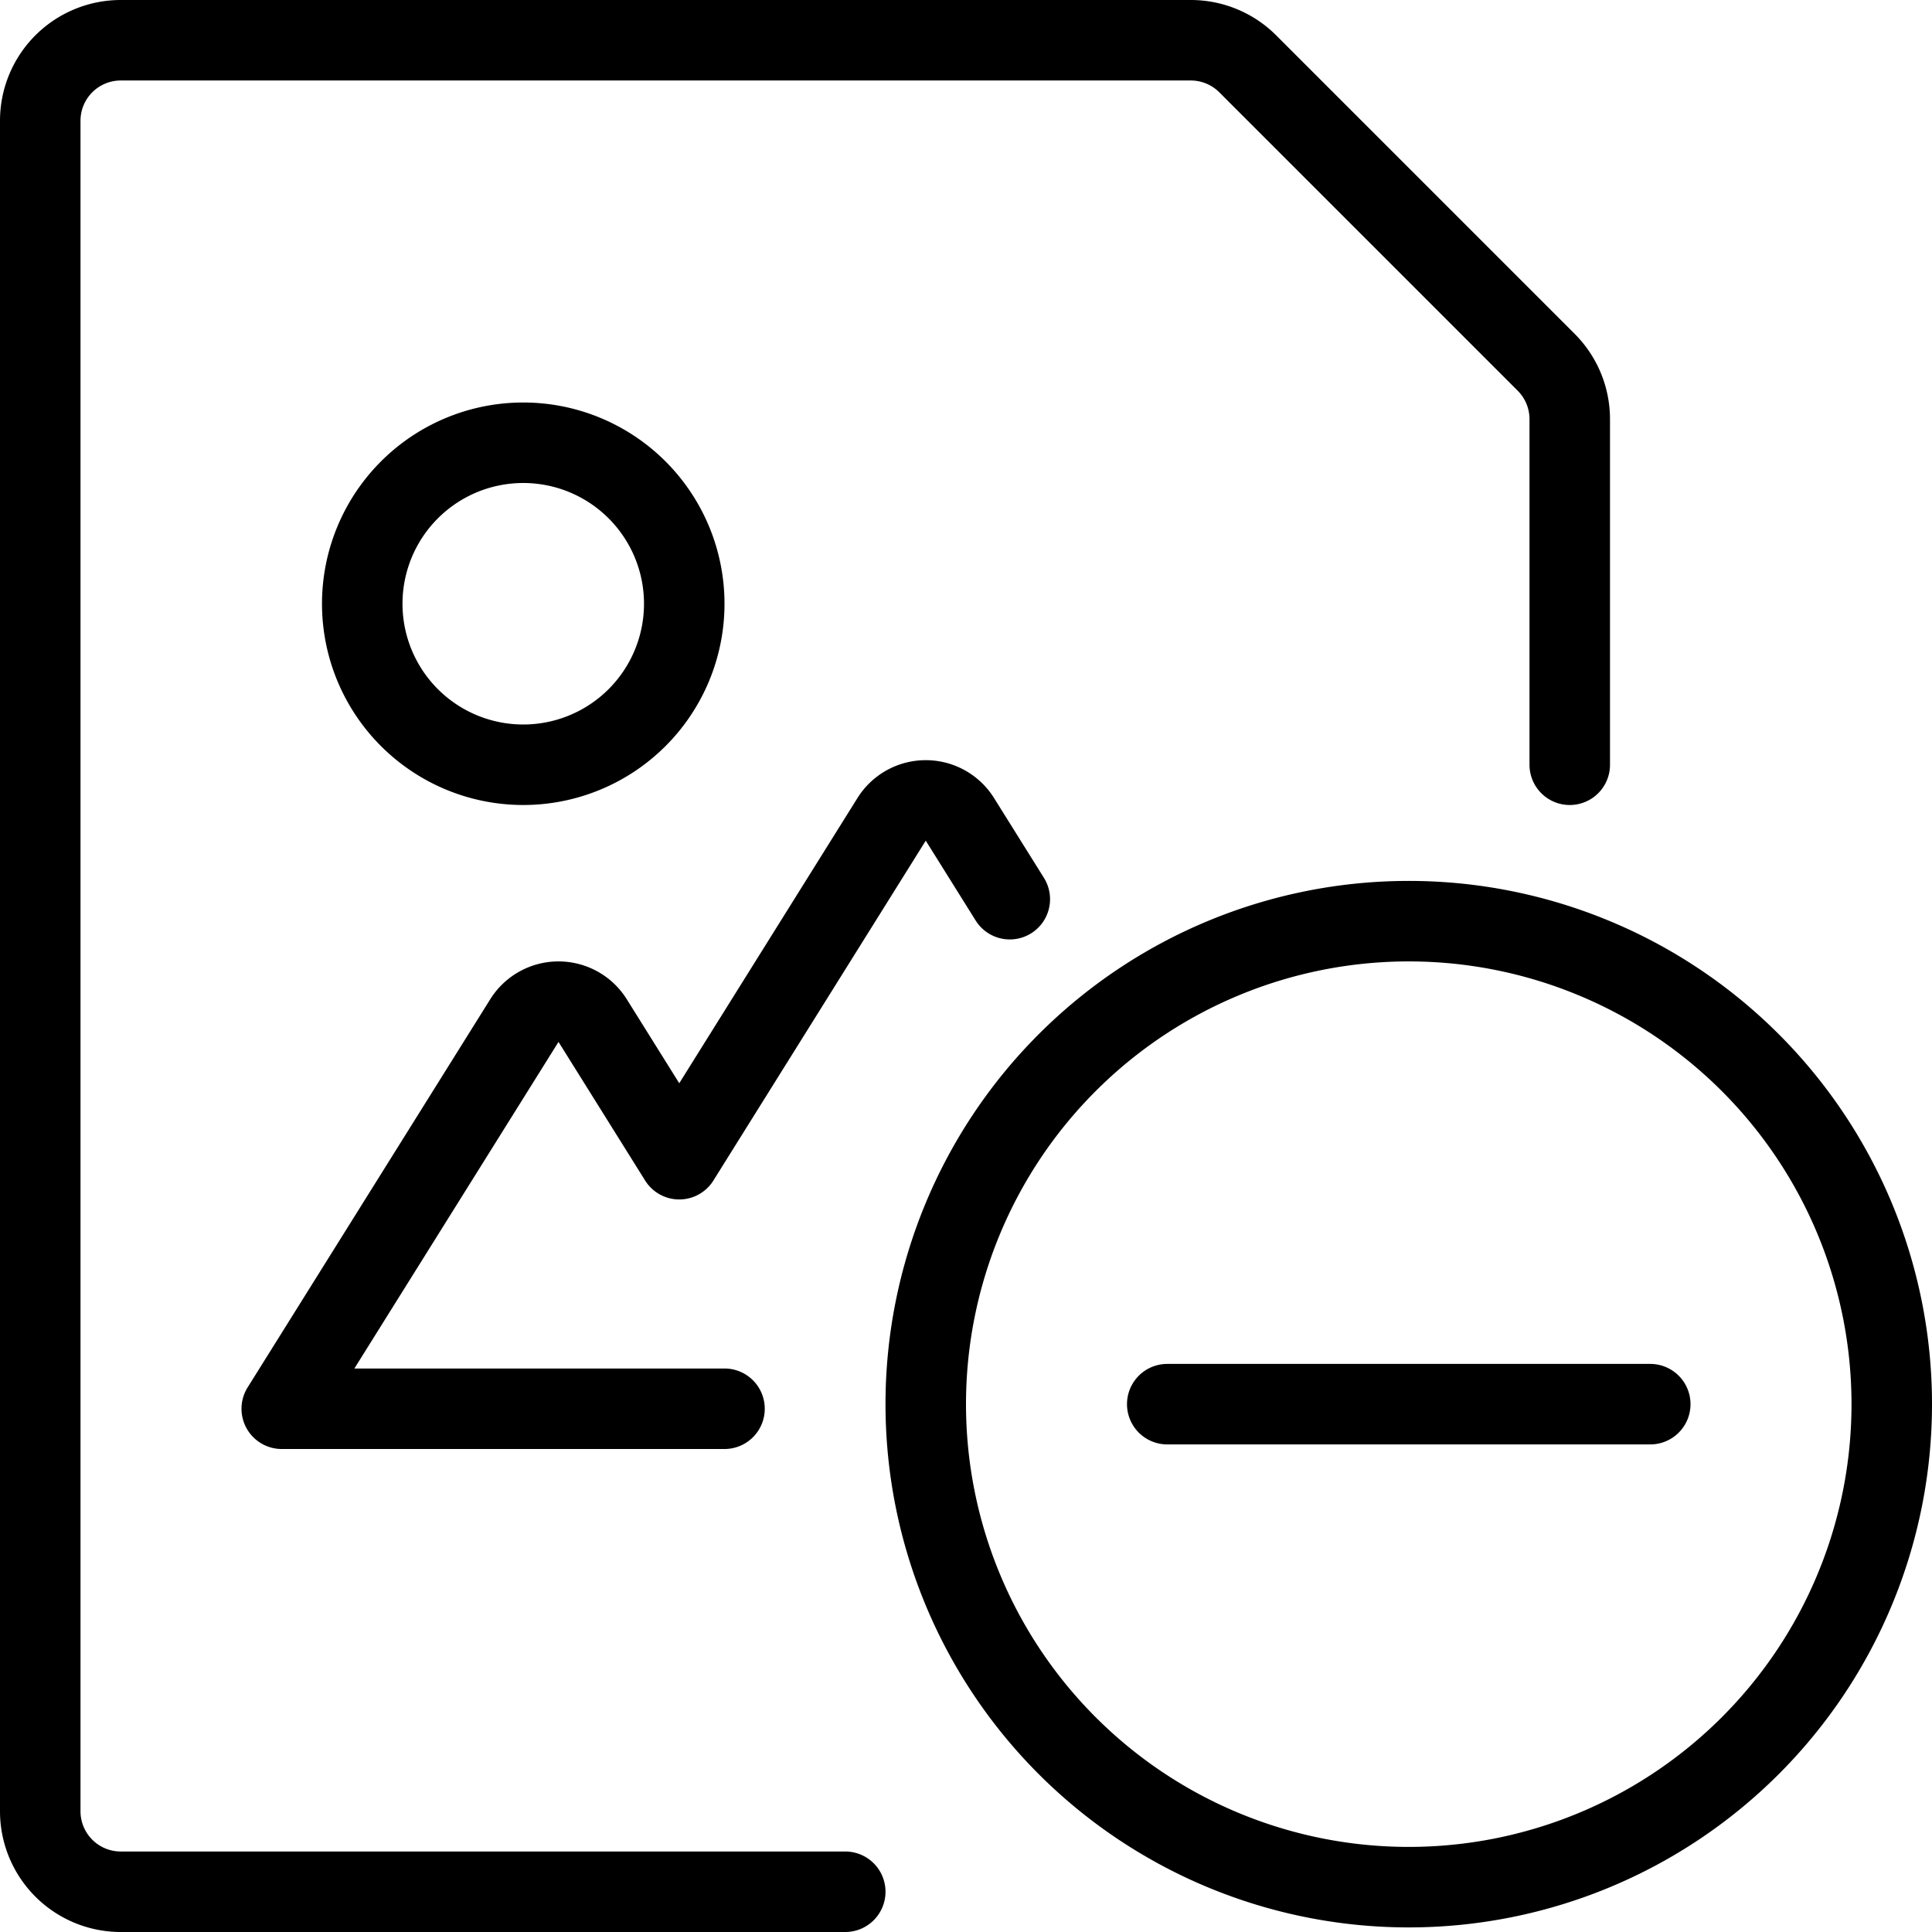 <svg xmlns="http://www.w3.org/2000/svg" viewBox="0 0 24 24" stroke="black"><path d="M11.5 17.443a6 6 0 1 0 12 0 6 6 0 1 0-12 0Zm9 0h-6M4.5 7.5a2 2 0 1 0 4 0 2 2 0 1 0-4 0Zm8.044 3.67-.62-.992a.5.5 0 0 0-.848 0L8.438 14.4l-1.076-1.722a.5.5 0 0 0-.848 0L3.5 17.5H9" fill="none" stroke-linecap="round" stroke-linejoin="round"/><path d="M10.5 23.5h-9a1 1 0 0 1-1-1v-21a1 1 0 0 1 1-1h13.293a1 1 0 0 1 .707.293L19.207 4.5a1 1 0 0 1 .293.707V9.5" fill="none" stroke-linecap="round" stroke-linejoin="round"/></svg>